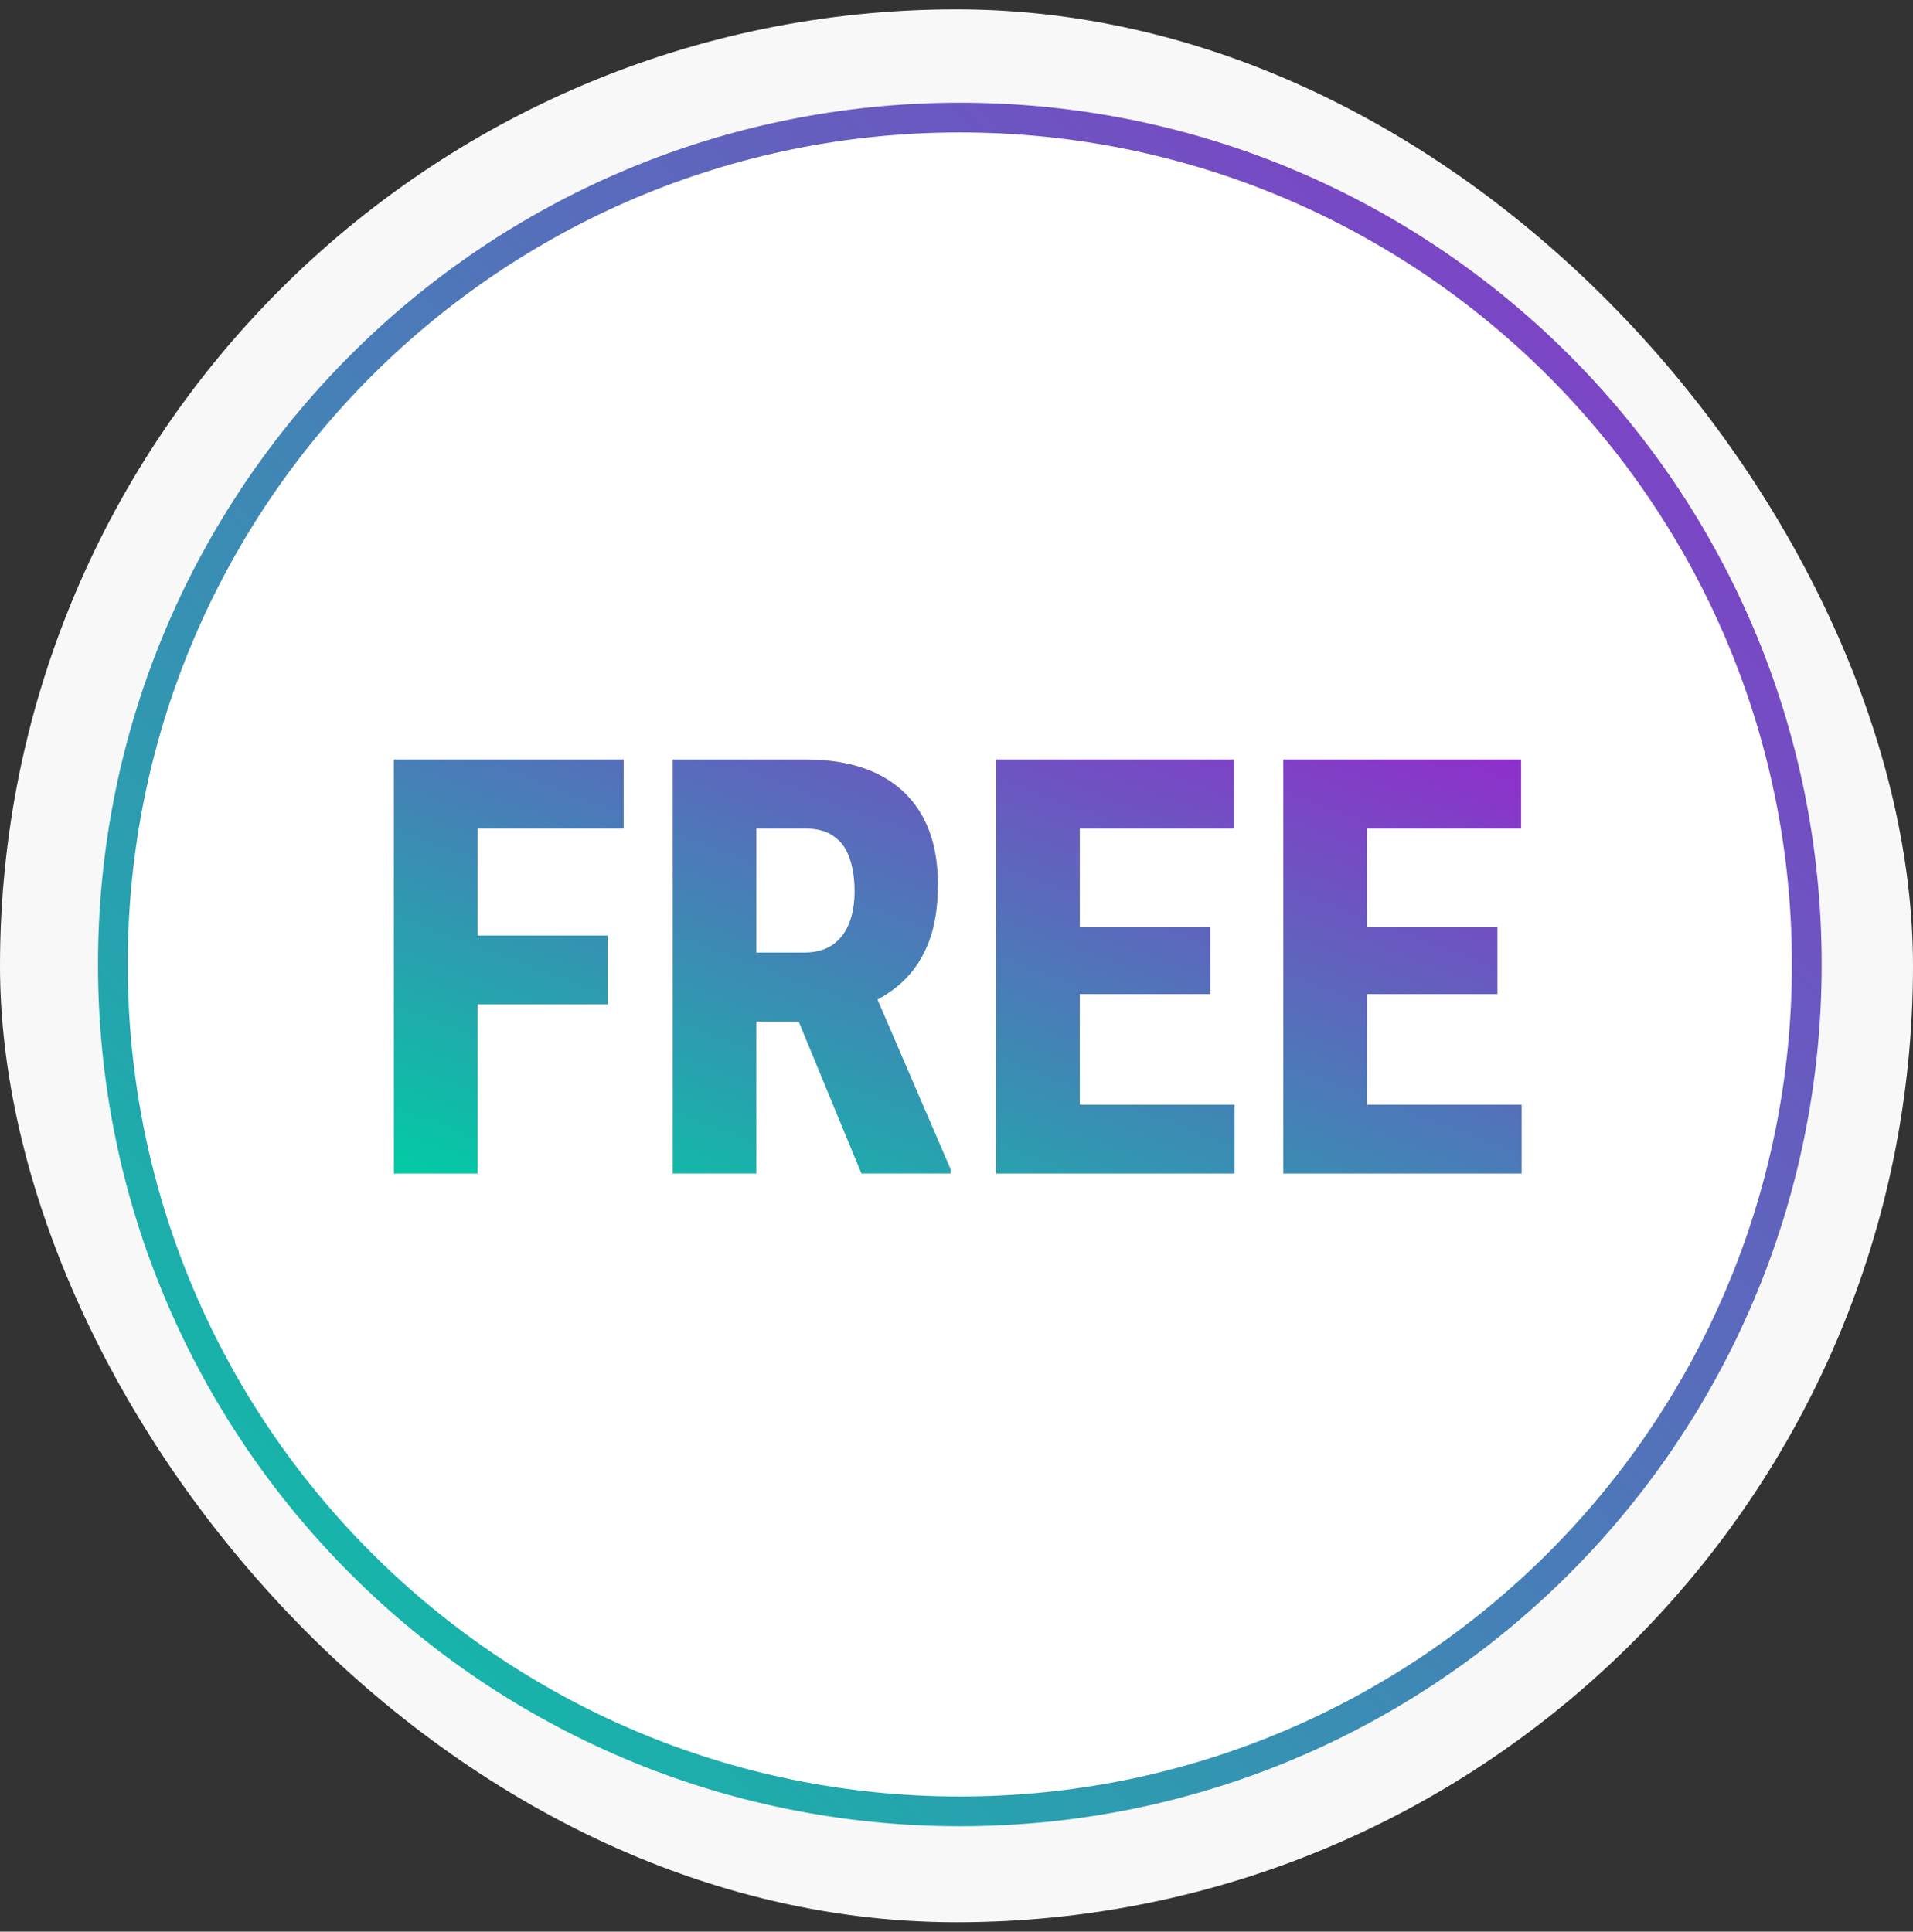 <svg width="102" height="103" viewBox="0 0 102 103" fill="none" xmlns="http://www.w3.org/2000/svg">
<rect x="0" y="0" width="102" height="103" fill="#333333" stroke="none"/>
<rect y="0.5" width="102" height="102" rx="51" fill="#F8F8F8"/>
<path d="M96.337 51.428C96.337 76.369 76.118 96.588 51.177 96.588C26.236 96.588 6.018 76.369 6.018 51.428C6.018 26.487 26.236 6.269 51.177 6.269C76.118 6.269 96.337 26.487 96.337 51.428Z" fill="white" stroke="url(#paint0_linear_746_18344)" stroke-width="1.586"/>
<path d="M25.459 40.5V62.575H21V40.5H25.459ZM32.4 49.885V53.554H24.333V49.885H32.4ZM33.252 40.5V44.184H24.333V40.5H33.252Z" fill="url(#paint1_linear_746_18344)"/>
<path d="M35.87 40.5H42.978C44.459 40.5 45.722 40.753 46.767 41.258C47.813 41.763 48.614 42.511 49.172 43.502C49.73 44.492 50.009 45.715 50.009 47.171C50.009 48.364 49.847 49.384 49.522 50.233C49.198 51.072 48.736 51.775 48.137 52.341C47.539 52.897 46.823 53.342 45.991 53.675L44.637 54.479H38.868L38.853 50.794H42.856C43.465 50.794 43.967 50.663 44.363 50.4C44.769 50.127 45.068 49.748 45.261 49.263C45.464 48.768 45.565 48.192 45.565 47.535C45.565 46.837 45.474 46.241 45.291 45.746C45.119 45.24 44.84 44.856 44.454 44.593C44.079 44.321 43.587 44.184 42.978 44.184H40.329V62.575H35.87V40.5ZM45.93 62.575L41.867 52.735L46.539 52.72L50.694 62.362V62.575H45.93Z" fill="url(#paint2_linear_746_18344)"/>
<path d="M65.823 58.906V62.575H56.189V58.906H65.823ZM57.574 40.5V62.575H53.114V40.5H57.574ZM64.529 49.445V53.008H56.189V49.445H64.529ZM65.793 40.5V44.184H56.189V40.5H65.793Z" fill="url(#paint3_linear_746_18344)"/>
<path d="M81.134 58.906V62.575H71.5V58.906H81.134ZM72.885 40.5V62.575H68.426V40.5H72.885ZM79.841 49.445V53.008H71.5V49.445H79.841ZM81.104 40.5V44.184H71.5V40.5H81.104Z" fill="url(#paint4_linear_746_18344)"/>
<defs>
<linearGradient id="paint0_linear_746_18344" x1="97.13" y1="5.164" x2="3.723" y2="95.517" gradientUnits="userSpaceOnUse">
<stop stop-color="#902ECB"/>
<stop offset="1" stop-color="#02CBA4"/>
</linearGradient>
<linearGradient id="paint1_linear_746_18344" x1="81.134" y1="40.425" x2="66.242" y2="79.669" gradientUnits="userSpaceOnUse">
<stop stop-color="#902ECB"/>
<stop offset="1" stop-color="#02CBA4"/>
</linearGradient>
<linearGradient id="paint2_linear_746_18344" x1="81.134" y1="40.425" x2="66.242" y2="79.669" gradientUnits="userSpaceOnUse">
<stop stop-color="#902ECB"/>
<stop offset="1" stop-color="#02CBA4"/>
</linearGradient>
<linearGradient id="paint3_linear_746_18344" x1="81.134" y1="40.425" x2="66.242" y2="79.669" gradientUnits="userSpaceOnUse">
<stop stop-color="#902ECB"/>
<stop offset="1" stop-color="#02CBA4"/>
</linearGradient>
<linearGradient id="paint4_linear_746_18344" x1="81.134" y1="40.425" x2="66.242" y2="79.669" gradientUnits="userSpaceOnUse">
<stop stop-color="#902ECB"/>
<stop offset="1" stop-color="#02CBA4"/>
</linearGradient>
</defs>
</svg>
